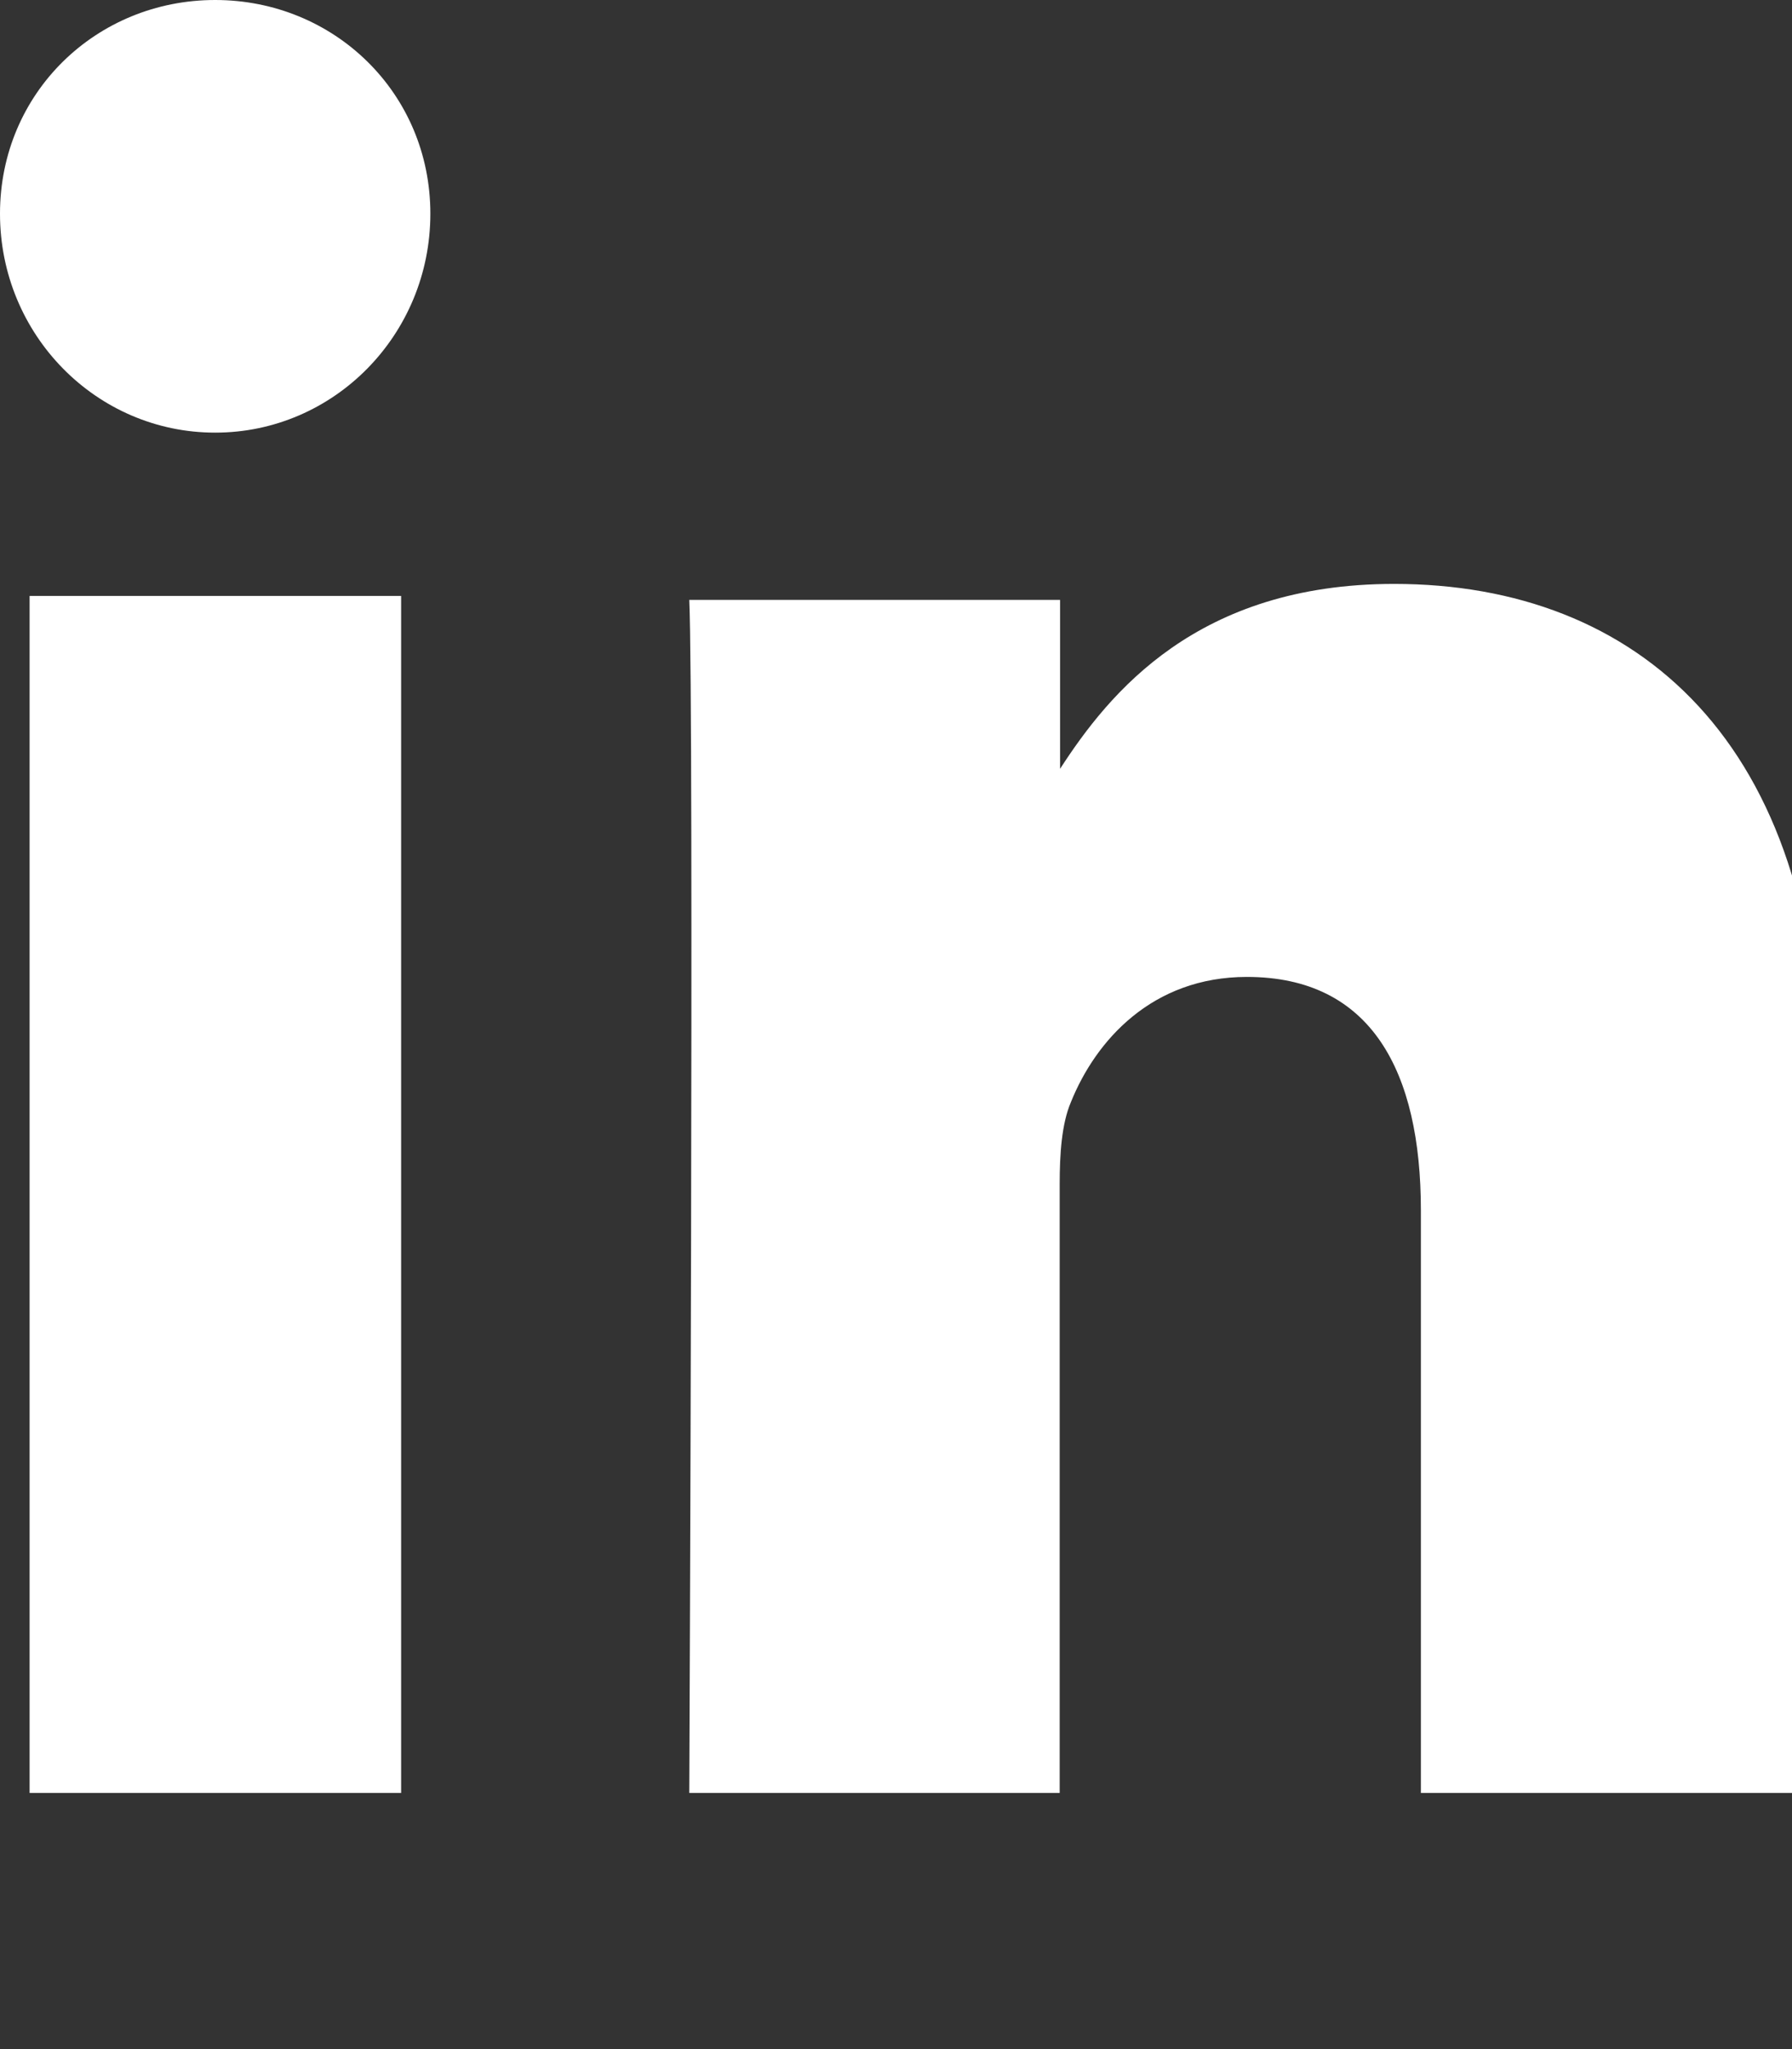 <svg xmlns="http://www.w3.org/2000/svg" viewBox="0 0 448 512" fill="white">
  <rect x="0" y="0" width="448" height="512" fill="#333333" stroke="none"/>
  <path d="M100.28 448H7.4V148.9h92.88zM53.79 108.1C24.09 108.1 0 83.65 0 53.4 0 23.2 24.09 0 53.79 0s53.8 23.2 53.8 53.4c0 30.25-24.1 54.7-53.8 54.7zM447.9 448h-92.68V302.4c0-34.7-12.4-58.3-43.5-58.3-23.7 0-37.8 15.9-44 31.3-2.3 5.4-2.8 12.9-2.8 20.5V448h-92.6s1.2-270.3 0-298.1h92.7v42.2c12.3-19 34.3-46.2 83.5-46.2 60.9 0 106.5 39.7 106.5 125.1V448z"/>
</svg>